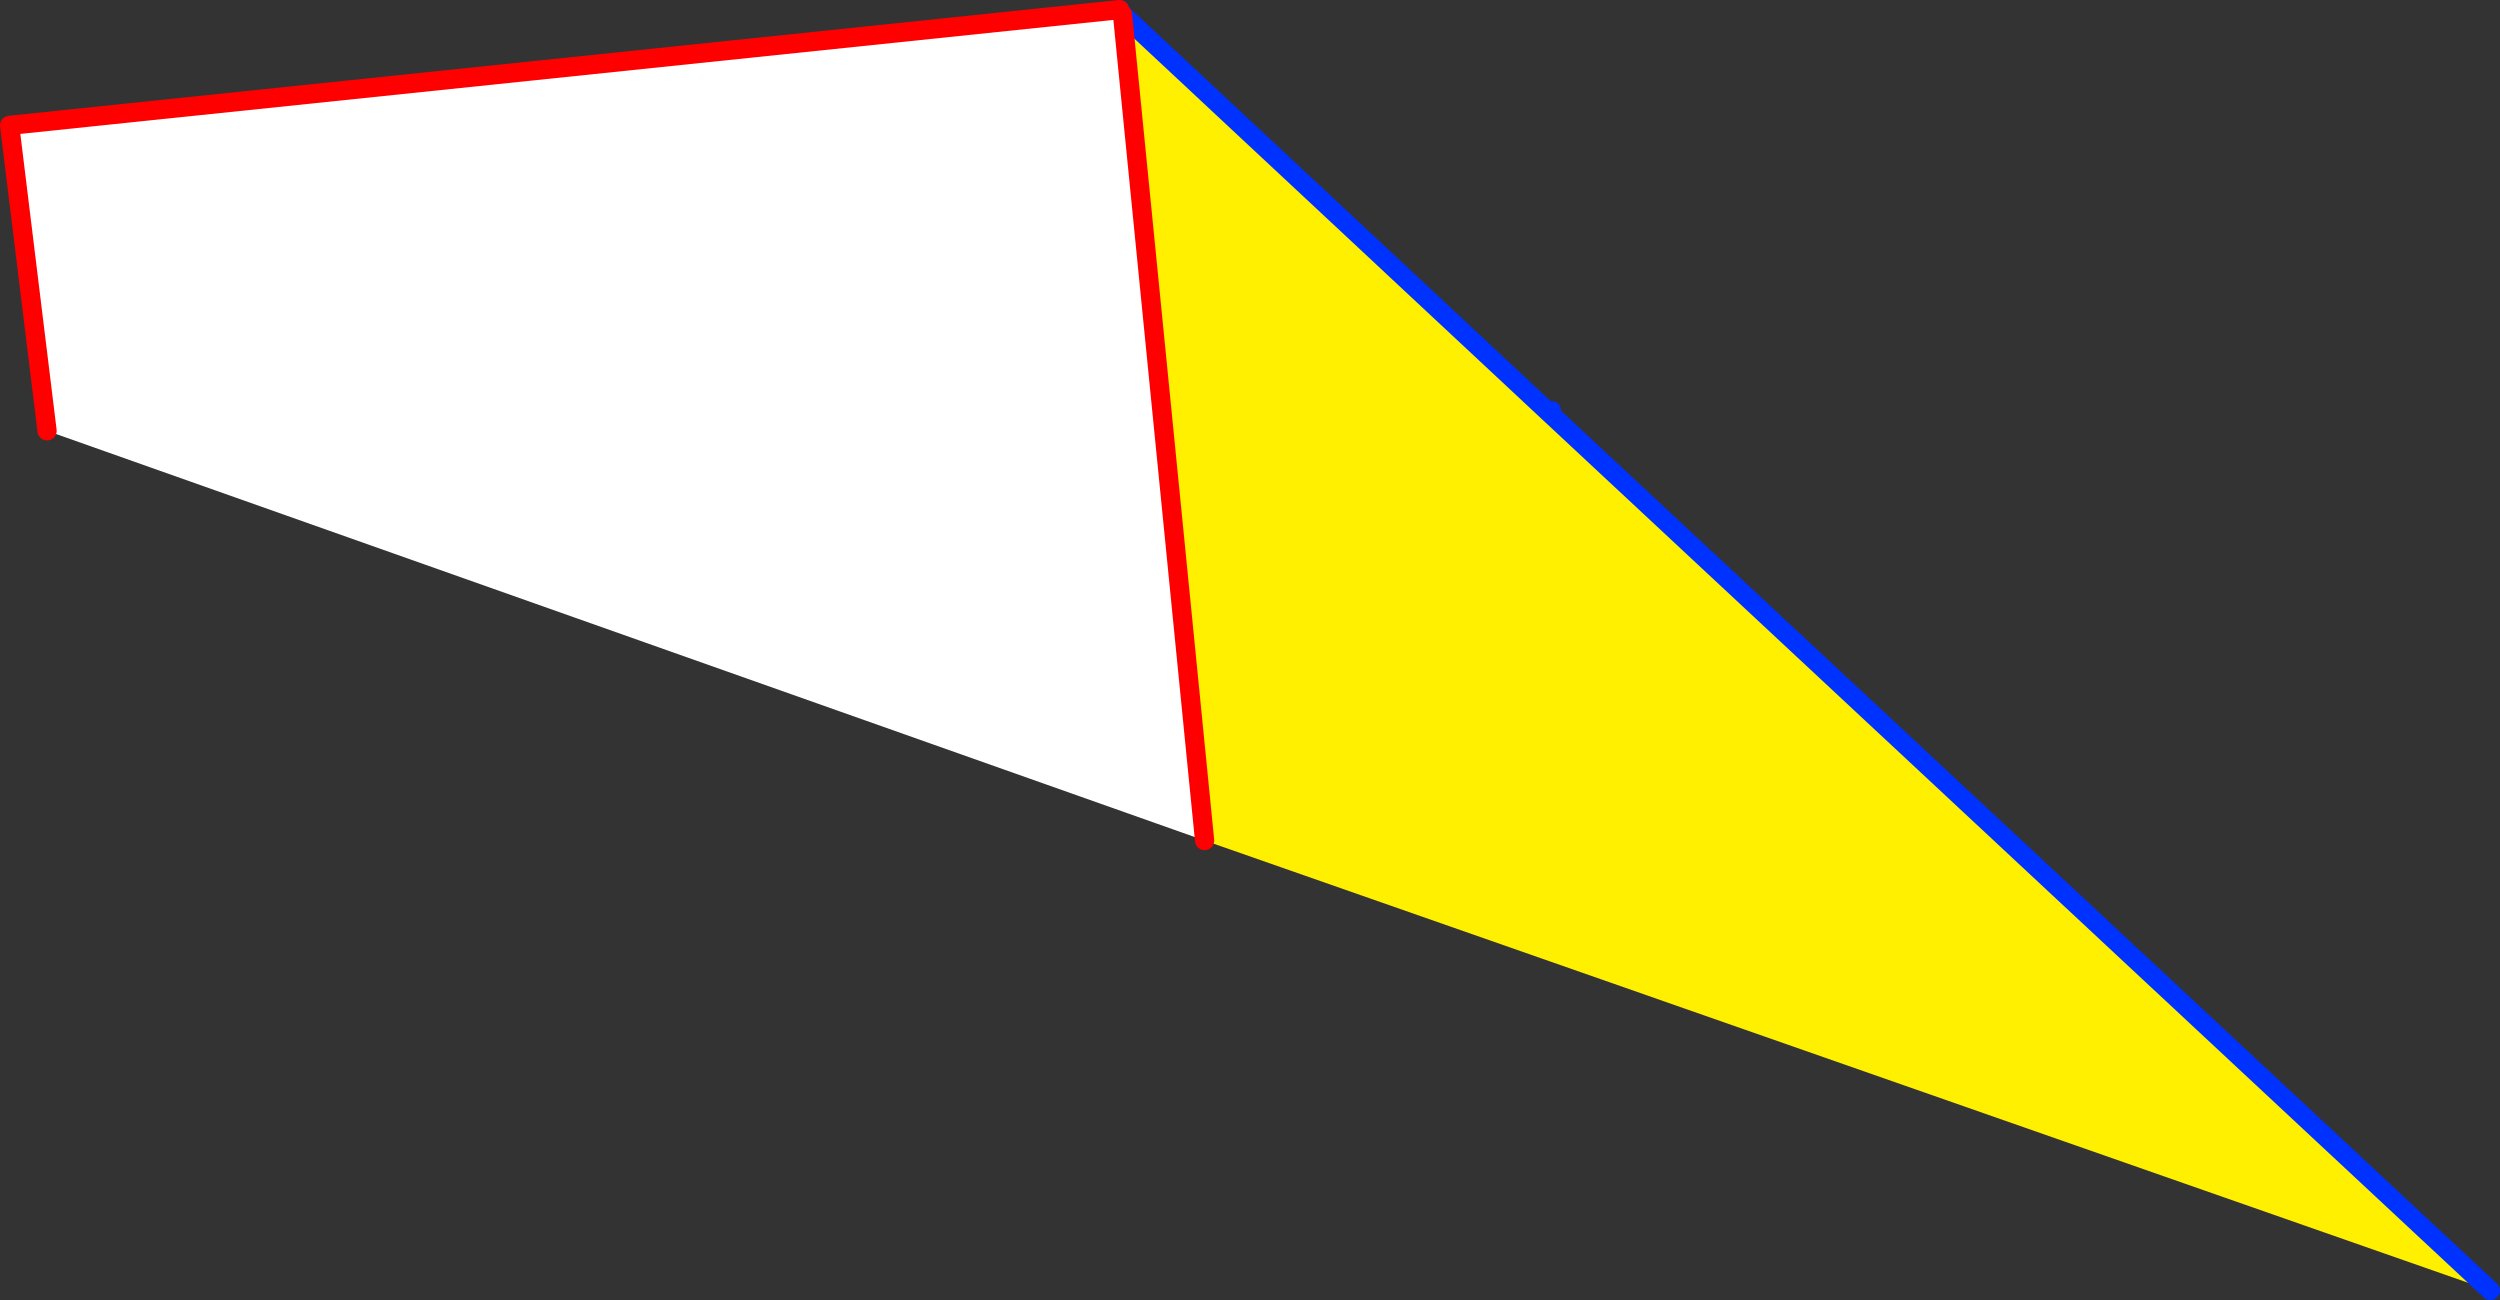 <?xml version="1.0" encoding="UTF-8" standalone="no"?>
<svg xmlns:xlink="http://www.w3.org/1999/xlink" height="135.35px" width="260.25px" xmlns="http://www.w3.org/2000/svg">
  <rect width="100%" height="100%" fill="#333333" stroke="none"/>
  <g transform="matrix(1.0, 0.0, 0.0, 1.0, -258.85, -217.3)">
    <path d="M420.2 260.35 L420.35 260.05 518.85 351.9 518.1 351.65 420.2 260.35 518.1 351.65 384.25 304.8 375.7 218.8 420.2 260.35" fill="#fff000" fill-rule="evenodd" stroke="none"/>
    <path d="M375.4 218.3 L375.7 218.8 384.25 304.8 263.75 262.15 259.85 230.35 375.4 218.3" fill="#ffffff" fill-rule="evenodd" stroke="none"/>
    <path d="M420.35 260.05 L420.2 260.35 518.1 351.65 M375.4 218.3 L375.7 218.8 420.2 260.35" fill="none" stroke="#0032ff" stroke-linecap="round" stroke-linejoin="round" stroke-width="2.0"/>
    <path d="M384.25 304.8 L375.7 218.8 M375.4 218.3 L259.85 230.35 263.75 262.15" fill="none" stroke="#ff0000" stroke-linecap="round" stroke-linejoin="round" stroke-width="2.0"/>
  </g>
</svg>
